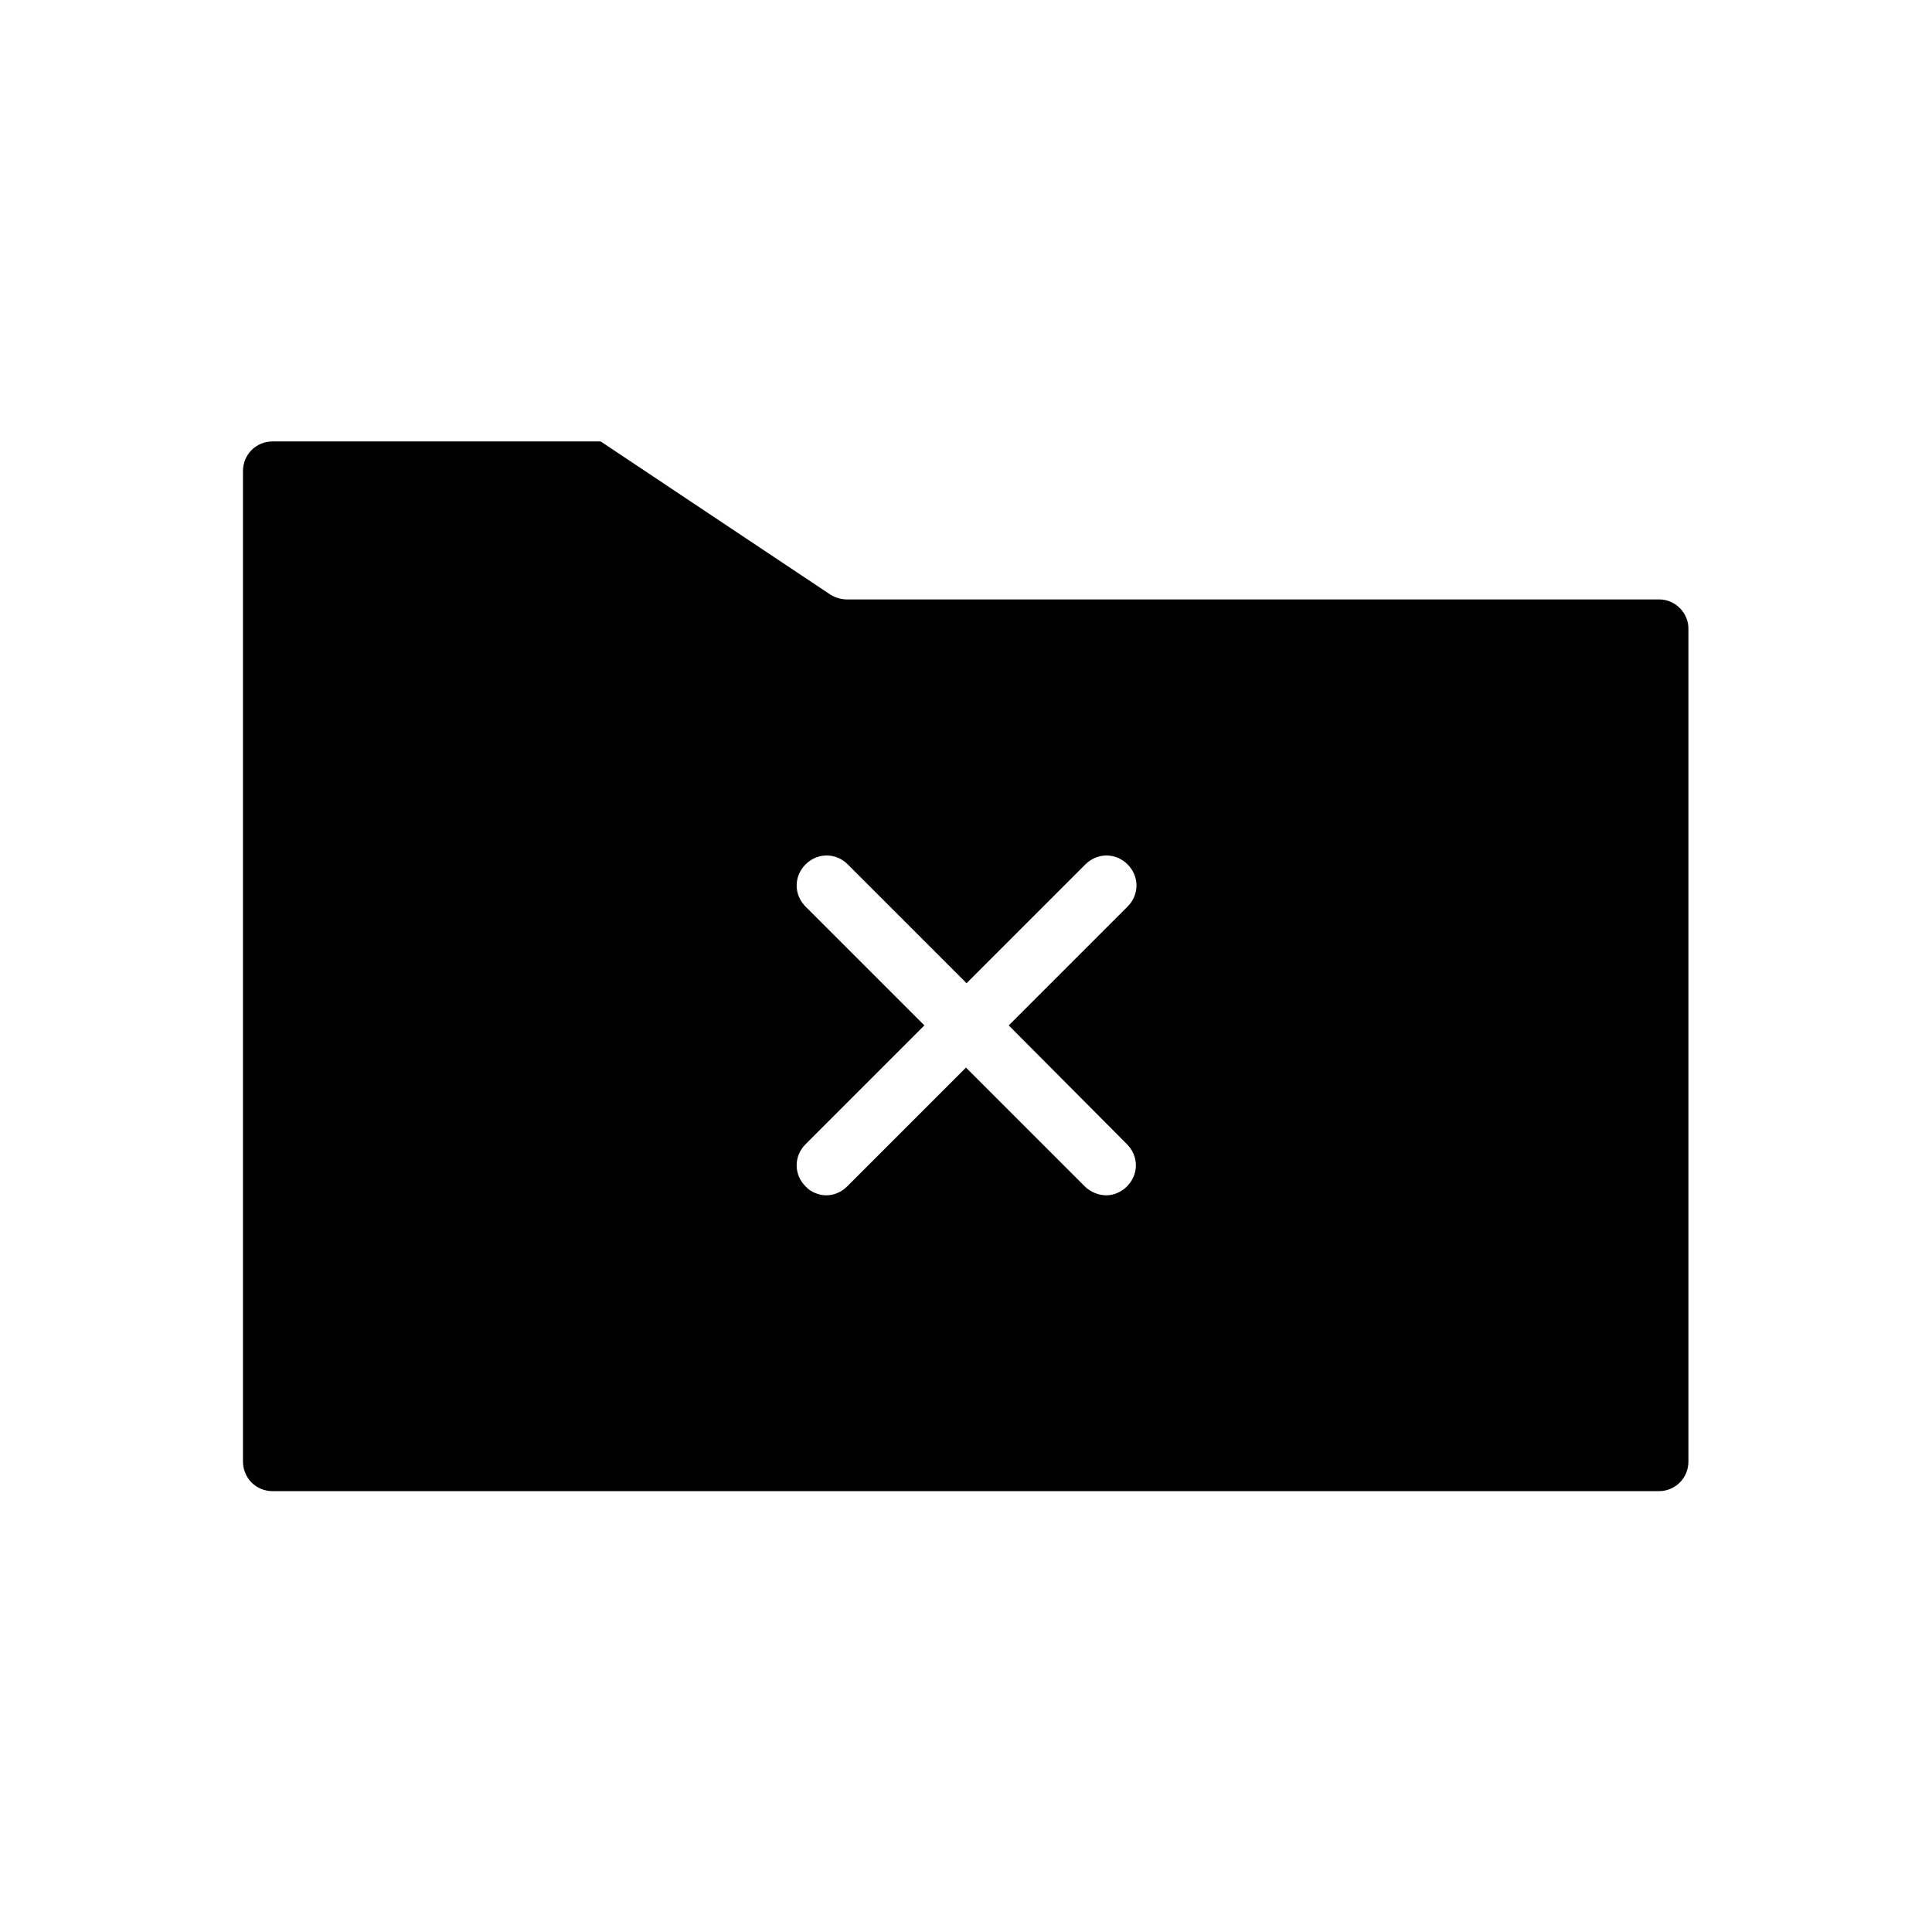 <?xml version="1.0" encoding="UTF-8"?>
<!-- Uploaded to: ICON Repo, www.iconrepo.com, Generator: ICON Repo Mixer Tools -->
<svg fill="#000000" width="800px" height="800px" version="1.1" viewBox="144 144 512 512" xmlns="http://www.w3.org/2000/svg">
 <path d="m583.73 302.86h-215.22c-1.574 0-3.148-0.473-4.41-1.258l-60.93-40.621h-86.906c-4.41 0-7.871 3.465-7.871 7.871v262.45c0 4.41 3.465 7.871 7.871 7.871h367.31c4.41 0 7.871-3.465 7.871-7.871v-220.42c0.16-4.406-3.461-8.027-7.715-8.027zm-141.07 144.37c3.148 3.148 3.148 8.031 0 11.18-1.574 1.574-3.621 2.363-5.512 2.363-1.887-0.004-4.09-0.789-5.664-2.363l-31.488-31.488-31.488 31.488c-1.574 1.574-3.621 2.363-5.512 2.363s-4.094-0.789-5.512-2.363c-3.148-3.148-3.148-8.031 0-11.18l31.488-31.488-31.488-31.488c-3.148-3.148-3.148-8.031 0-11.18 3.148-3.148 8.031-3.148 11.18 0l31.488 31.488 31.488-31.488c3.148-3.148 8.031-3.148 11.18 0 3.148 3.148 3.148 8.031 0 11.18l-31.488 31.488z"/>
</svg>